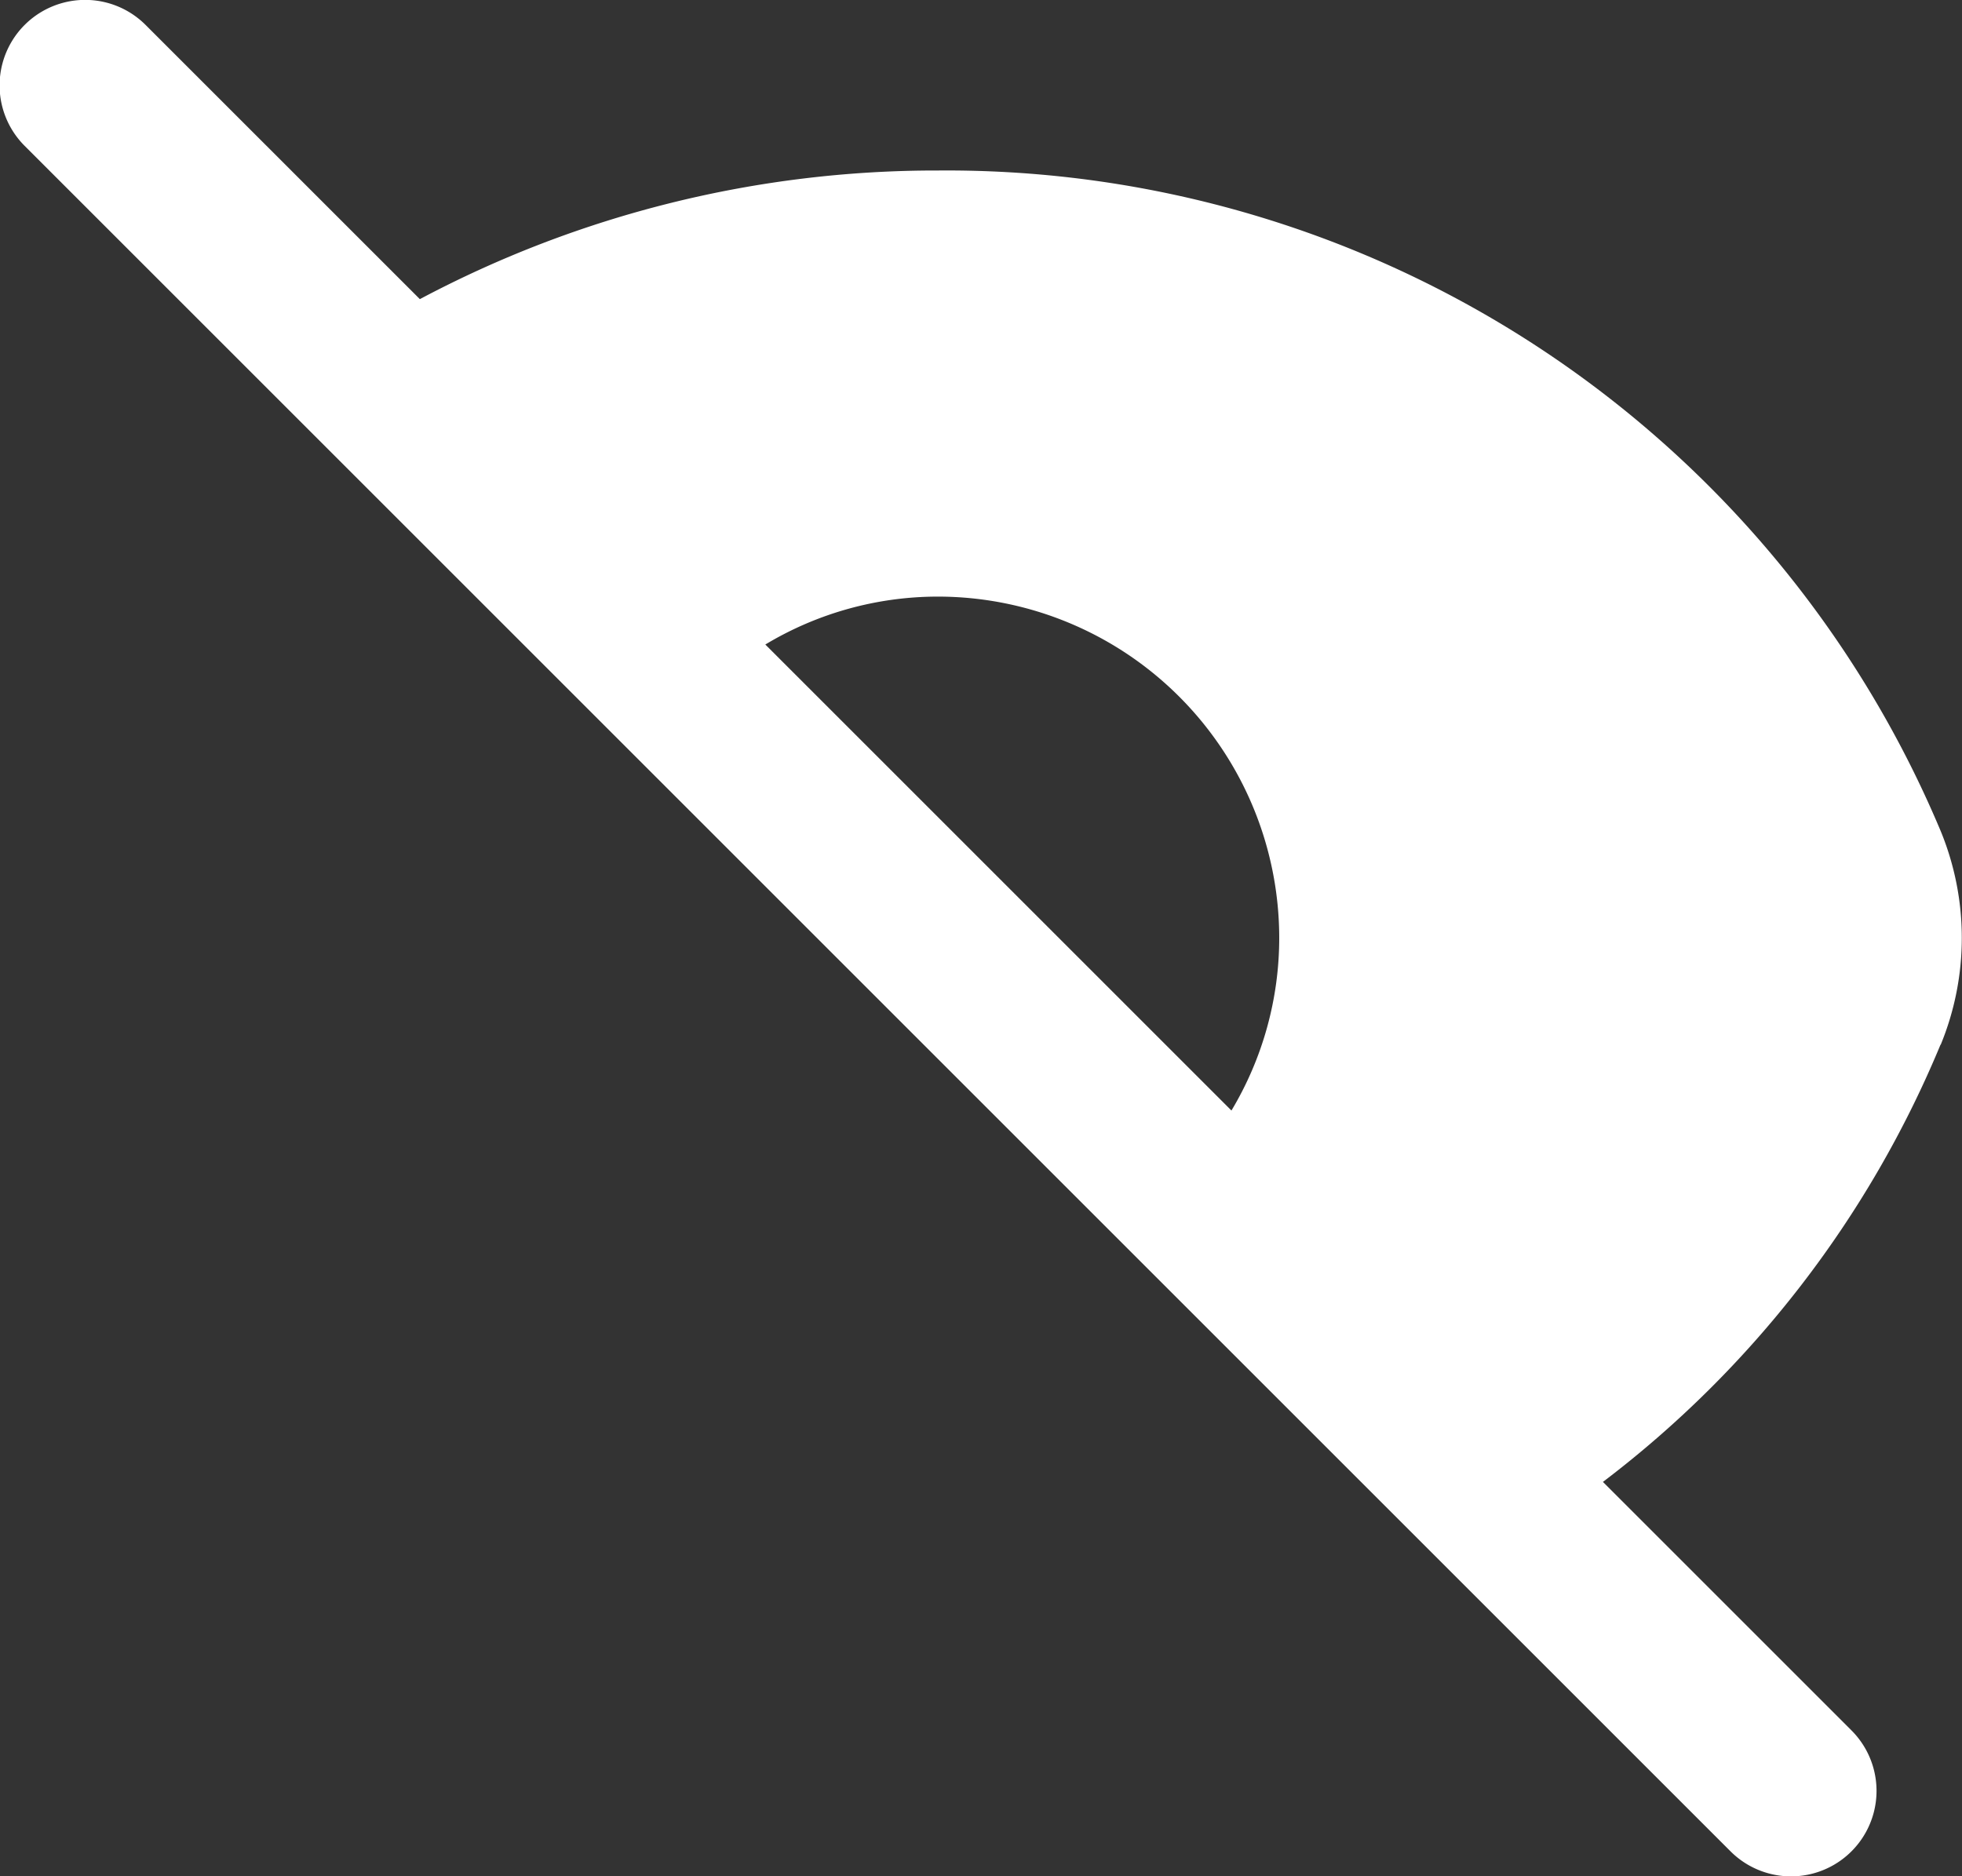 <svg xmlns="http://www.w3.org/2000/svg" width="12.977" height="12.412" viewBox="0 0 12.977 12.412">
  <rect x="0" y="0" width="12.977" height="12.412" fill="#333333" stroke="none"/>
  <path id="Path_95170" data-name="Path 95170" d="M1417.167,1104.421a1.859,1.859,0,0,0,0-1.414,7.129,7.129,0,0,0-6.63-4.37,7.273,7.273,0,0,0-3.429.851l-1.814-1.814a.564.564,0,1,0-.8.8l7.18,7.18,2.287,2.287,1.816,1.816a.564.564,0,0,0,.8-.8l-1.644-1.644a6.993,6.993,0,0,0,2.233-2.893m-7.773-2.647a2.215,2.215,0,0,1,1.143-.317,2.259,2.259,0,0,1,2.256,2.257,2.22,2.22,0,0,1-.316,1.143Z" transform="translate(-1404.331 -1097.509)" fill="#fff"/>
</svg>
